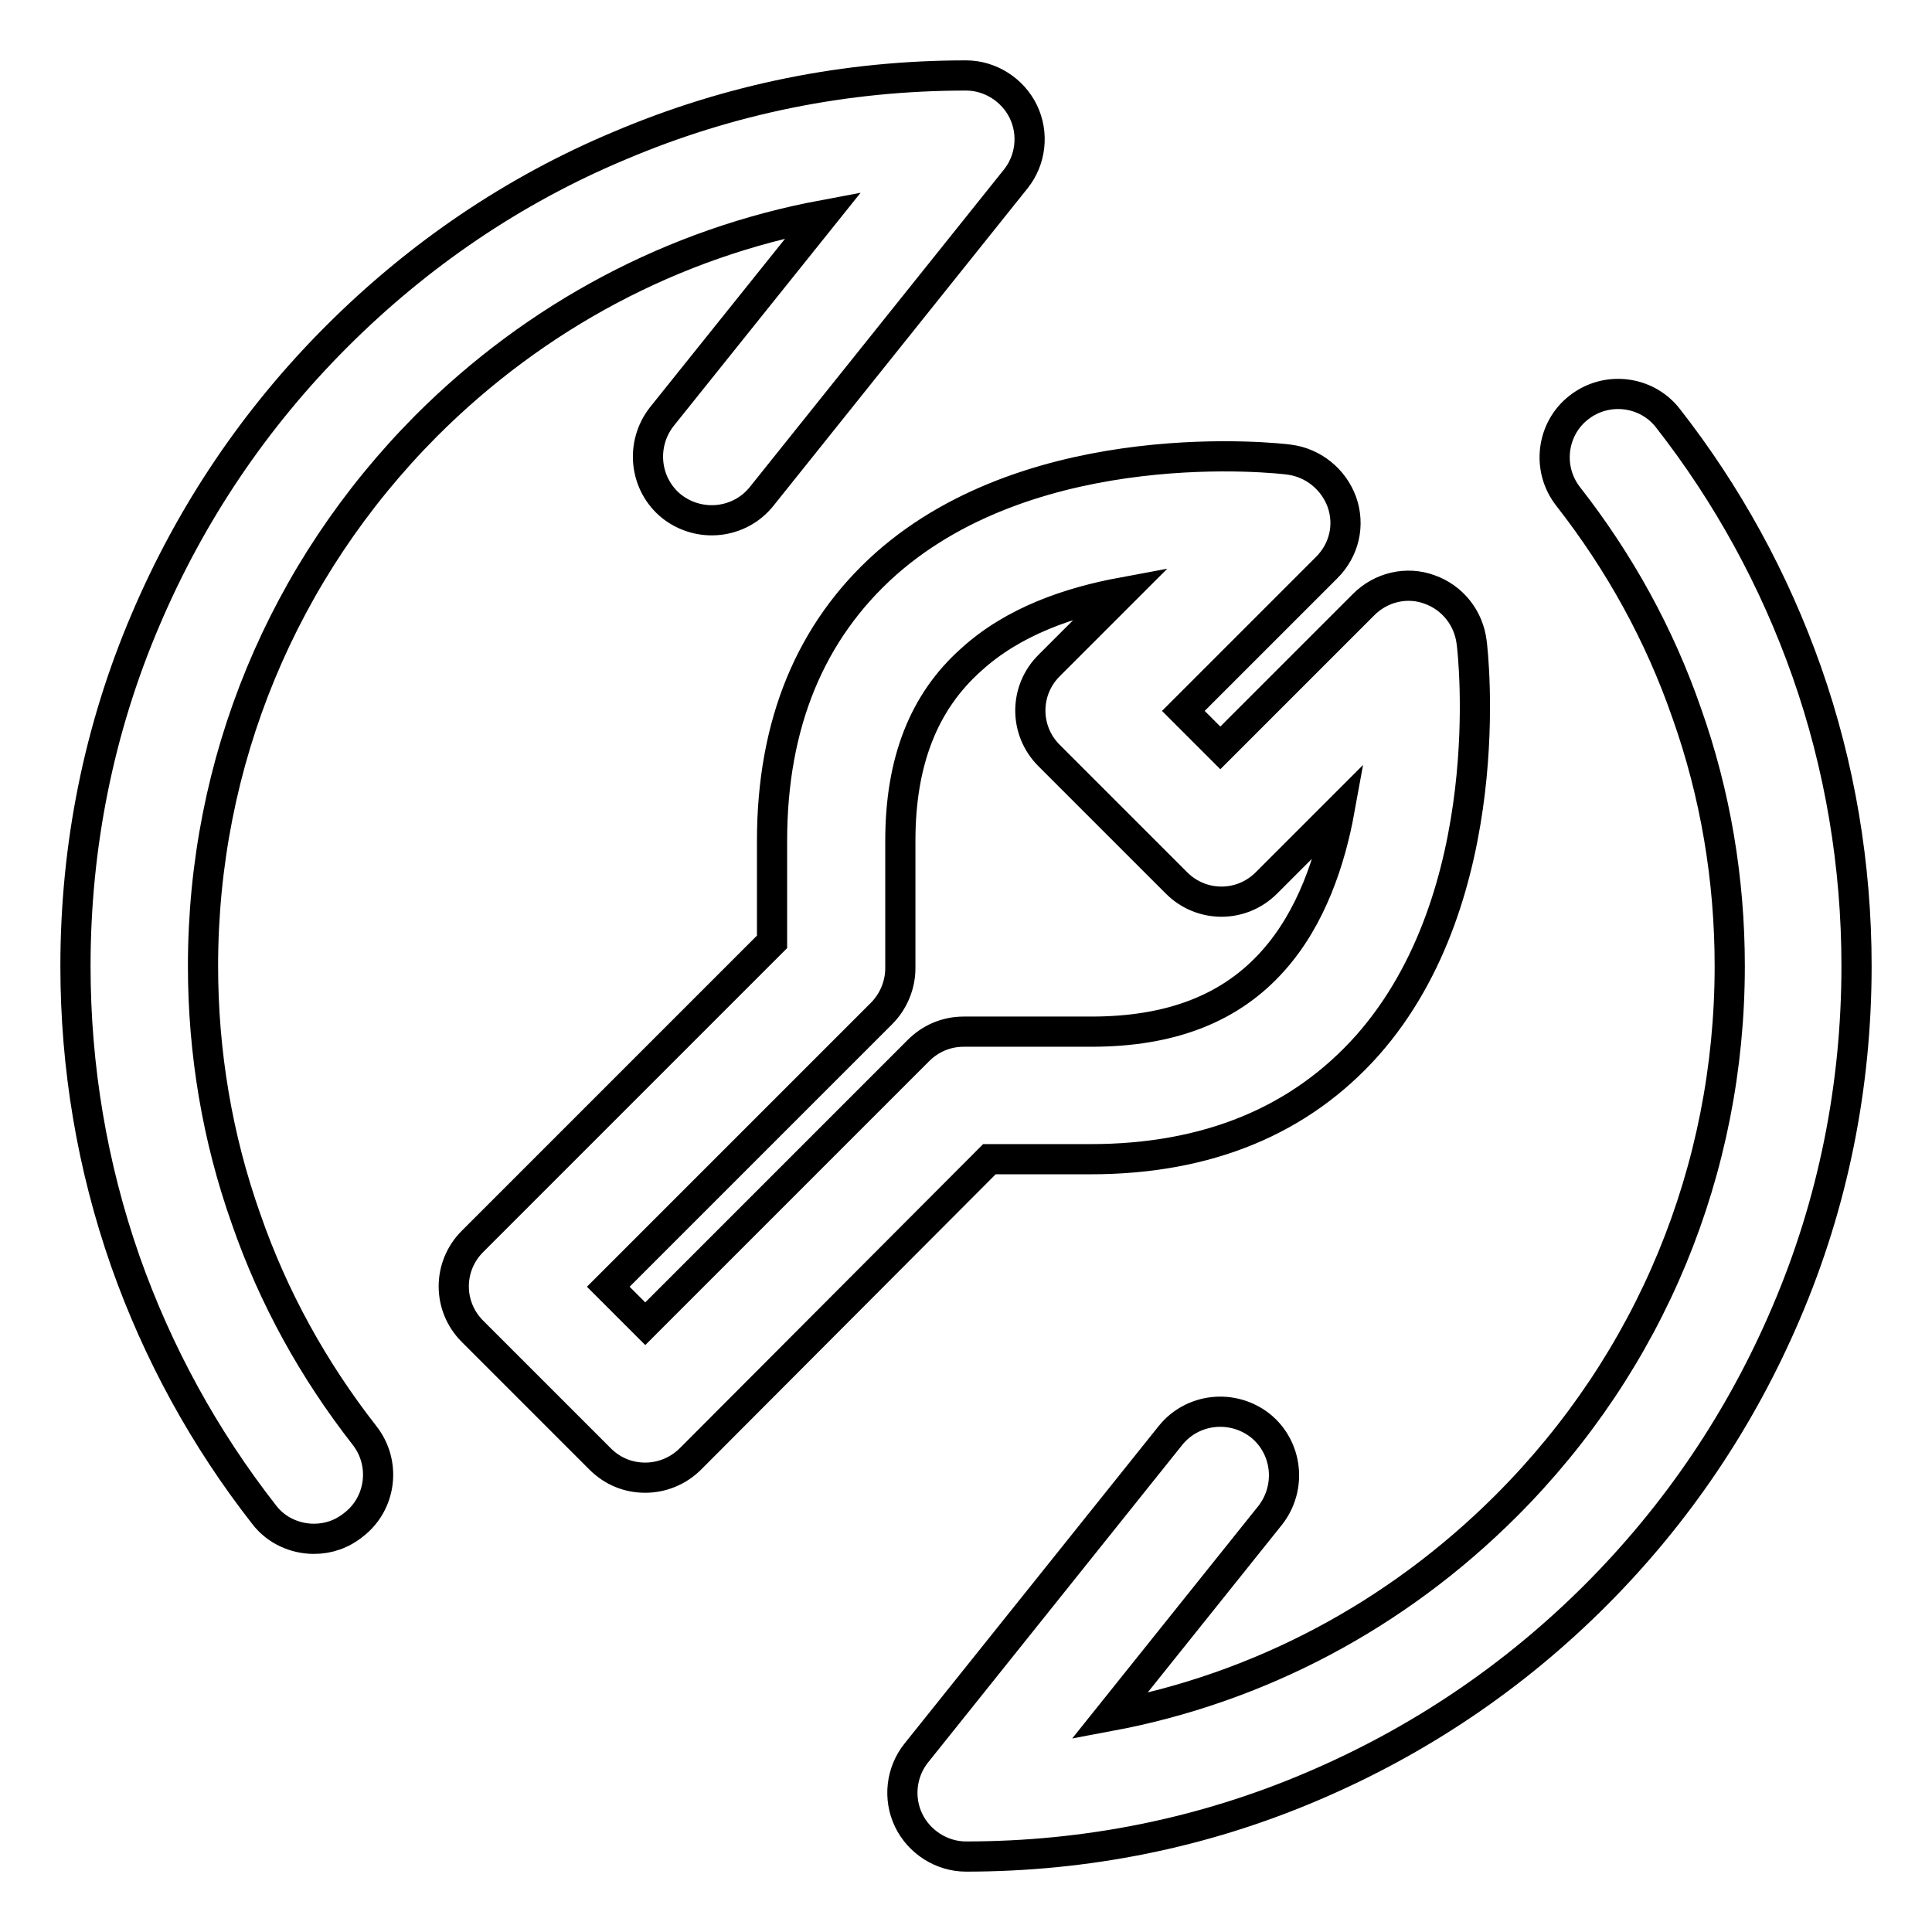 <?xml version="1.0" encoding="utf-8"?>
<!-- Svg Vector Icons : http://www.onlinewebfonts.com/icon -->
<!DOCTYPE svg PUBLIC "-//W3C//DTD SVG 1.1//EN" "http://www.w3.org/Graphics/SVG/1.1/DTD/svg11.dtd">
<svg version="1.1" xmlns="http://www.w3.org/2000/svg" xmlns:xlink="http://www.w3.org/1999/xlink" x="0px" y="0px" viewBox="0 0 256 256" enable-background="new 0 0 256 256" xml:space="preserve">
<g> <path stroke-width="4" fill-opacity="0" stroke="#000000"  d="M41.6,203.9c-2.5,0-5-1.1-6.6-3.2c-7.9-10.1-14.1-21.4-18.4-33.6C12.2,154.5,10,141.4,10,128 c0-15.9,3.1-31.4,9.3-45.9c6-14.1,14.5-26.7,25.3-37.5S68,25.2,82.1,19.3c14.6-6.2,30-9.3,45.9-9.3c3.2,0,6.2,1.9,7.6,4.8 c1.4,2.9,1,6.4-1,8.9l-33.7,42.1c-2.9,3.6-8.2,4.2-11.9,1.3c-3.6-2.9-4.2-8.2-1.3-11.9l21.4-26.7c-19.8,3.7-38,13.3-52.6,27.9 C37.4,75.6,26.9,101,26.9,128c0,11.5,1.9,22.8,5.7,33.5c3.6,10.4,8.9,20,15.7,28.7c2.9,3.7,2.2,9-1.4,11.8 C45.3,203.3,43.5,203.9,41.6,203.9z M128,246c-3.2,0-6.2-1.9-7.6-4.8c-1.4-2.9-1-6.4,1-8.9l33.7-42.1c2.9-3.6,8.2-4.2,11.9-1.3 c3.6,2.9,4.2,8.2,1.3,11.9L147,227.4c19.8-3.7,38-13.3,52.6-27.9c19.1-19.1,29.6-44.5,29.6-71.5c0-11.5-1.9-22.8-5.7-33.5 c-3.6-10.4-8.9-20-15.7-28.7c-2.9-3.7-2.2-9,1.4-11.8c3.7-2.9,9-2.2,11.8,1.4c7.9,10.1,14.1,21.4,18.4,33.6 c4.4,12.5,6.6,25.7,6.6,39c0,15.9-3.1,31.4-9.3,45.9c-6,14.1-14.5,26.7-25.3,37.5c-10.8,10.8-23.4,19.3-37.5,25.3 C159.4,242.9,143.9,246,128,246z M85.5,195.8c-2.2,0-4.3-0.8-6-2.5l-16.9-16.9c-3.3-3.3-3.3-8.6,0-11.9l39.7-39.7v-13.4 c0-15.5,5.1-27.8,15.1-36.7c19.9-17.6,52-14,53.4-13.8c3.2,0.4,5.9,2.6,7,5.6c1.1,3.1,0.3,6.4-2,8.7l-19,19l4.9,4.9l19-19 c2.3-2.3,5.7-3.1,8.7-2c3.1,1.1,5.2,3.8,5.6,7c0.2,1.4,3.8,33.5-13.8,53.4c-8.9,10-21.2,15.1-36.7,15.1h-13.4l-39.6,39.7 C89.8,195,87.6,195.8,85.5,195.8z M80.6,170.5l4.9,4.9l36.2-36.2c1.6-1.6,3.7-2.5,6-2.5h16.9c10.6,0,18.5-3.1,24.1-9.4 c5.1-5.7,7.6-13.4,8.8-20l-9.7,9.7c-3.3,3.3-8.6,3.3-11.9,0l-16.9-16.9c-3.3-3.3-3.3-8.6,0-11.9l9.7-9.7c-7,1.3-14.4,3.8-20,8.9 c-6.3,5.6-9.4,13.5-9.4,24v16.9c0,2.2-0.9,4.4-2.5,6L80.6,170.5z"/></g>
</svg>